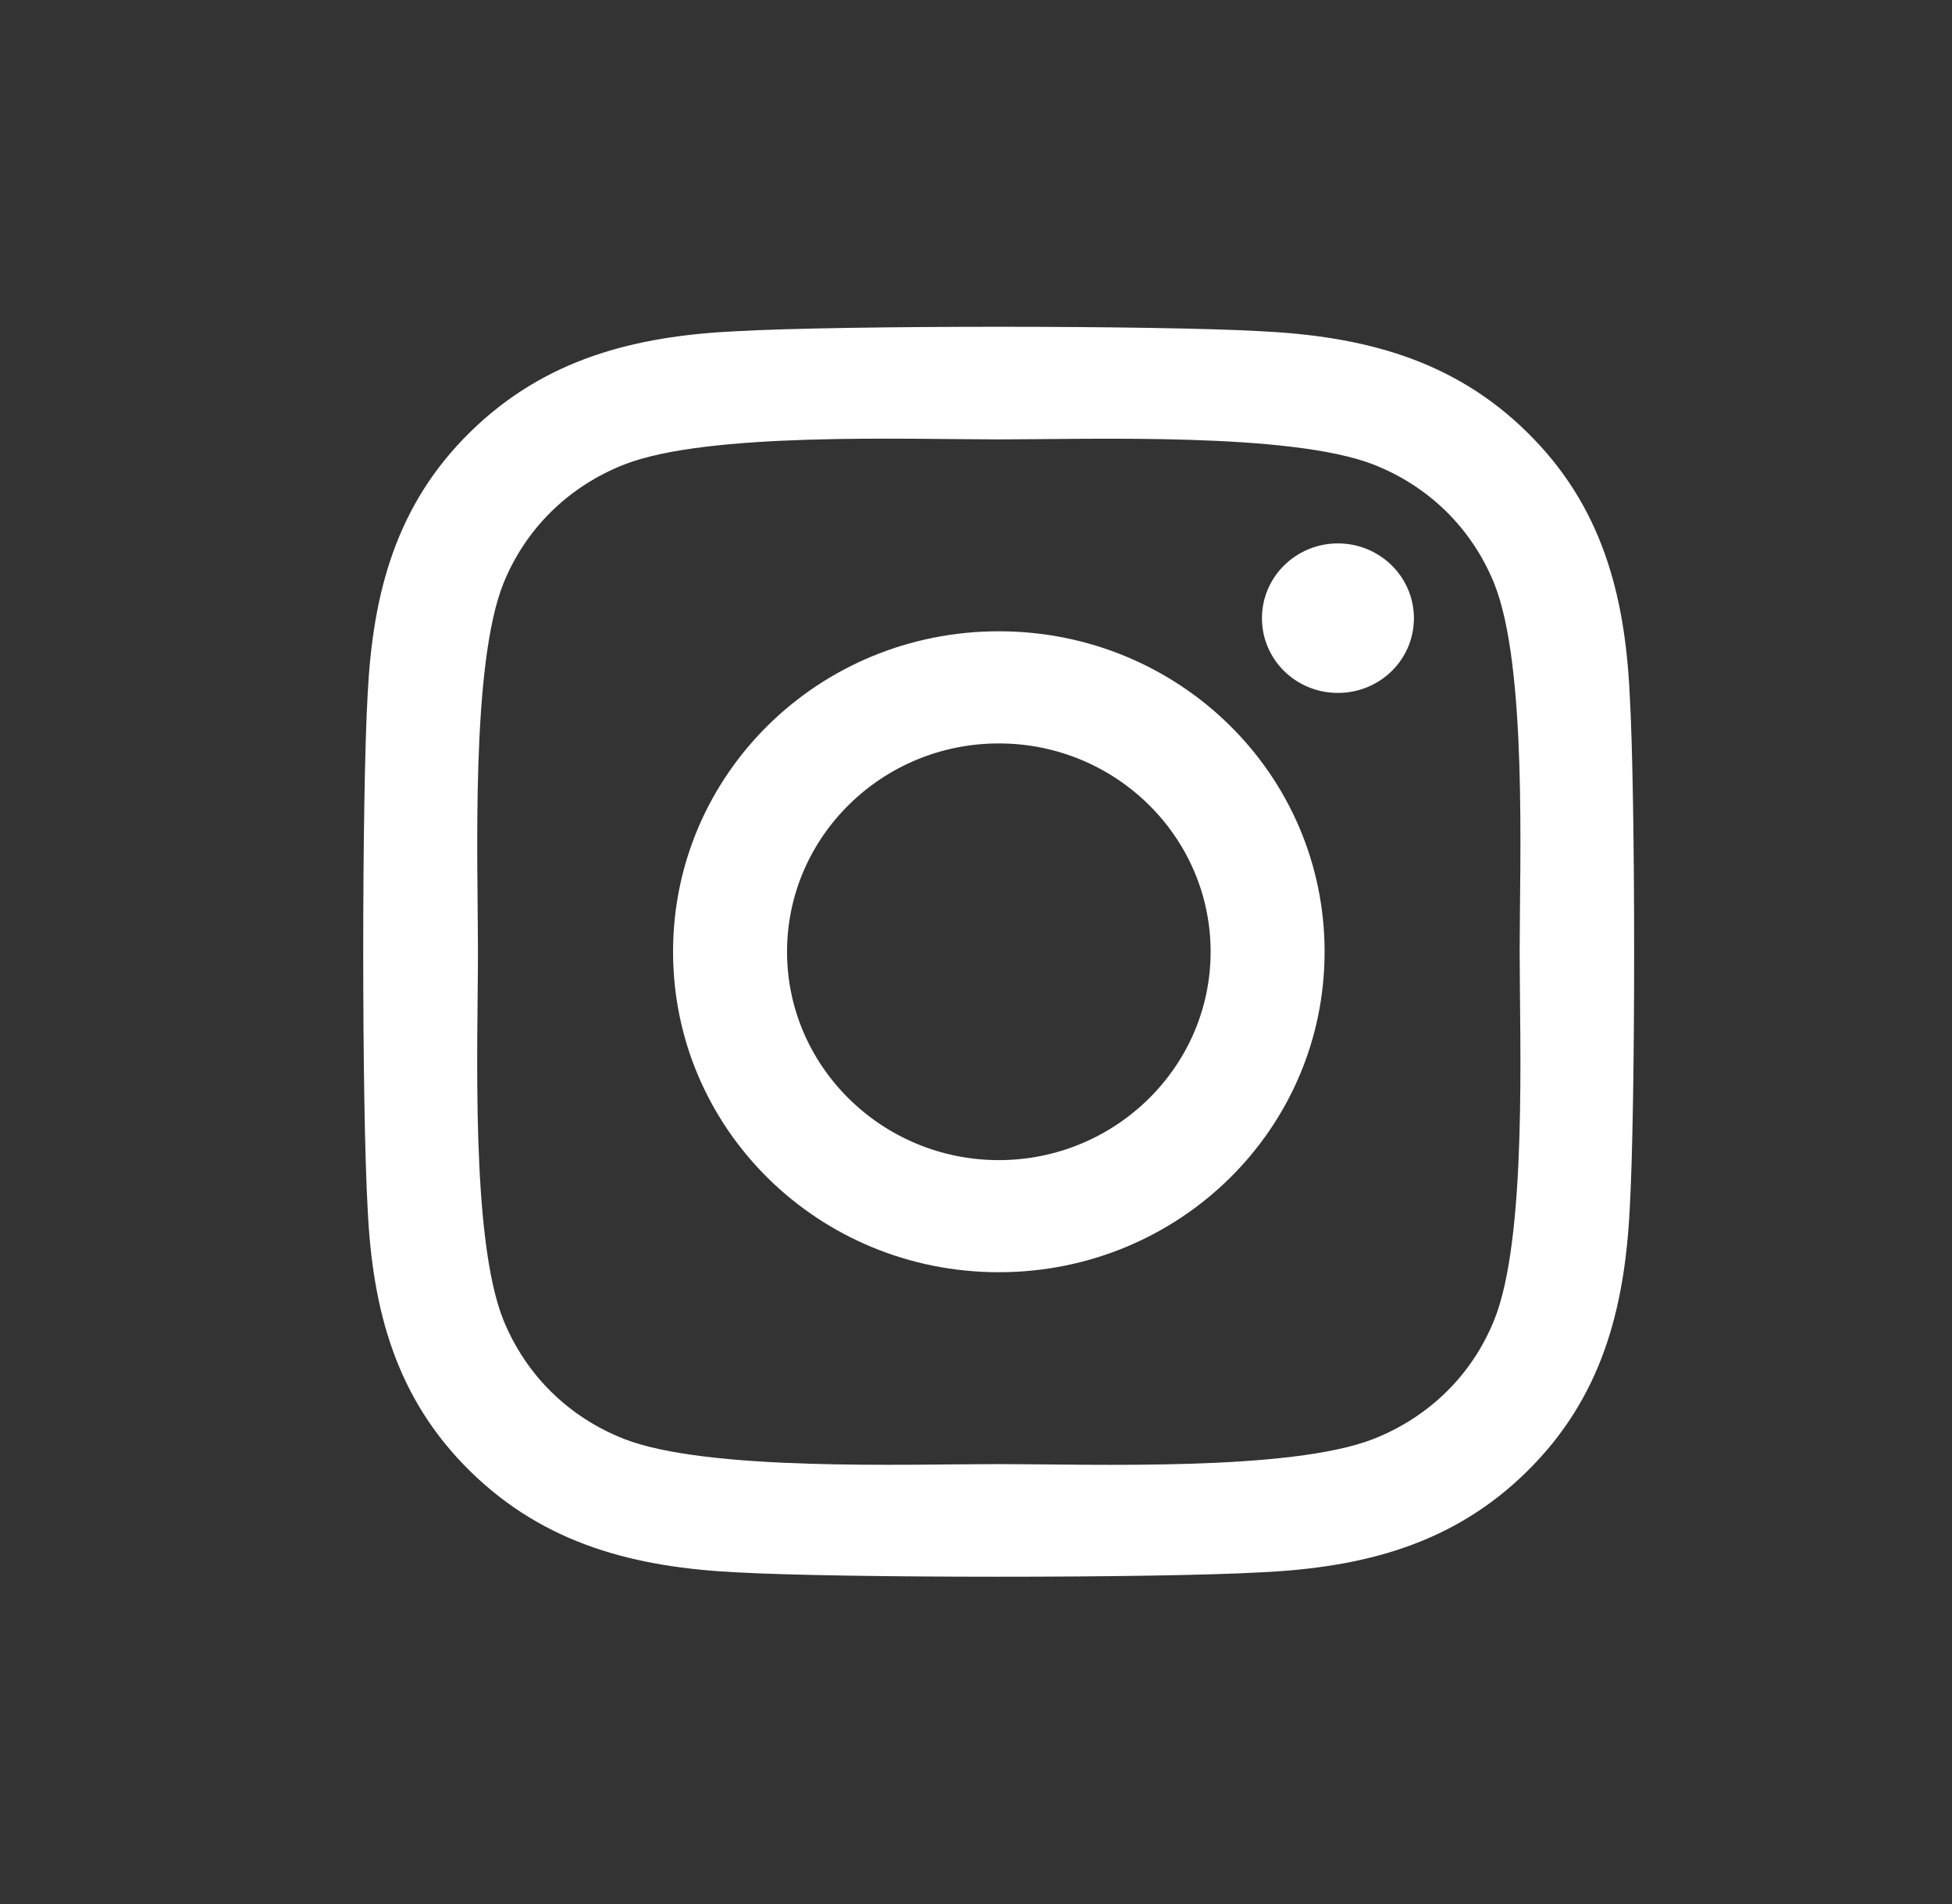 <svg width="41" height="40" viewBox="0 0 41 40" fill="none" xmlns="http://www.w3.org/2000/svg">
<rect x="0" y="0" width="41" height="40" fill="#333333" stroke="none"/>
<g clip-path="url(#clip0_339_1632)">
<path d="M20.979 13.262C17.192 13.262 14.137 16.268 14.137 19.995C14.137 23.721 17.192 26.727 20.979 26.727C24.767 26.727 27.822 23.721 27.822 19.995C27.822 16.268 24.767 13.262 20.979 13.262ZM20.979 24.372C18.532 24.372 16.531 22.409 16.531 19.995C16.531 17.581 18.526 15.618 20.979 15.618C23.433 15.618 25.428 17.581 25.428 19.995C25.428 22.409 23.427 24.372 20.979 24.372ZM29.698 12.987C29.698 13.86 28.983 14.557 28.102 14.557C27.215 14.557 26.506 13.854 26.506 12.987C26.506 12.12 27.221 11.416 28.102 11.416C28.983 11.416 29.698 12.12 29.698 12.987ZM34.23 14.581C34.129 12.477 33.64 10.614 32.074 9.079C30.514 7.543 28.62 7.063 26.482 6.958C24.279 6.834 17.674 6.834 15.471 6.958C13.339 7.057 11.445 7.538 9.879 9.073C8.312 10.608 7.83 12.471 7.723 14.575C7.598 16.743 7.598 23.241 7.723 25.409C7.824 27.512 8.312 29.375 9.879 30.911C11.445 32.446 13.333 32.926 15.471 33.032C17.674 33.155 24.279 33.155 26.482 33.032C28.62 32.932 30.514 32.452 32.074 30.911C33.635 29.375 34.123 27.512 34.23 25.409C34.355 23.241 34.355 16.748 34.23 14.581ZM31.383 27.735C30.919 28.883 30.02 29.768 28.846 30.231C27.09 30.916 22.921 30.758 20.979 30.758C19.038 30.758 14.863 30.911 13.112 30.231C11.945 29.774 11.046 28.889 10.575 27.735C9.879 26.006 10.039 21.905 10.039 19.995C10.039 18.084 9.884 13.977 10.575 12.254C11.04 11.106 11.939 10.221 13.112 9.758C14.869 9.073 19.038 9.231 20.979 9.231C22.921 9.231 27.096 9.079 28.846 9.758C30.014 10.215 30.913 11.1 31.383 12.254C32.08 13.983 31.919 18.084 31.919 19.995C31.919 21.905 32.08 26.012 31.383 27.735Z" fill="white"/>
</g>
<defs>
<clipPath id="clip0_339_1632">
<rect width="26.68" height="30" fill="white" transform="translate(7.633 4.998)"/>
</clipPath>
</defs>
</svg>
